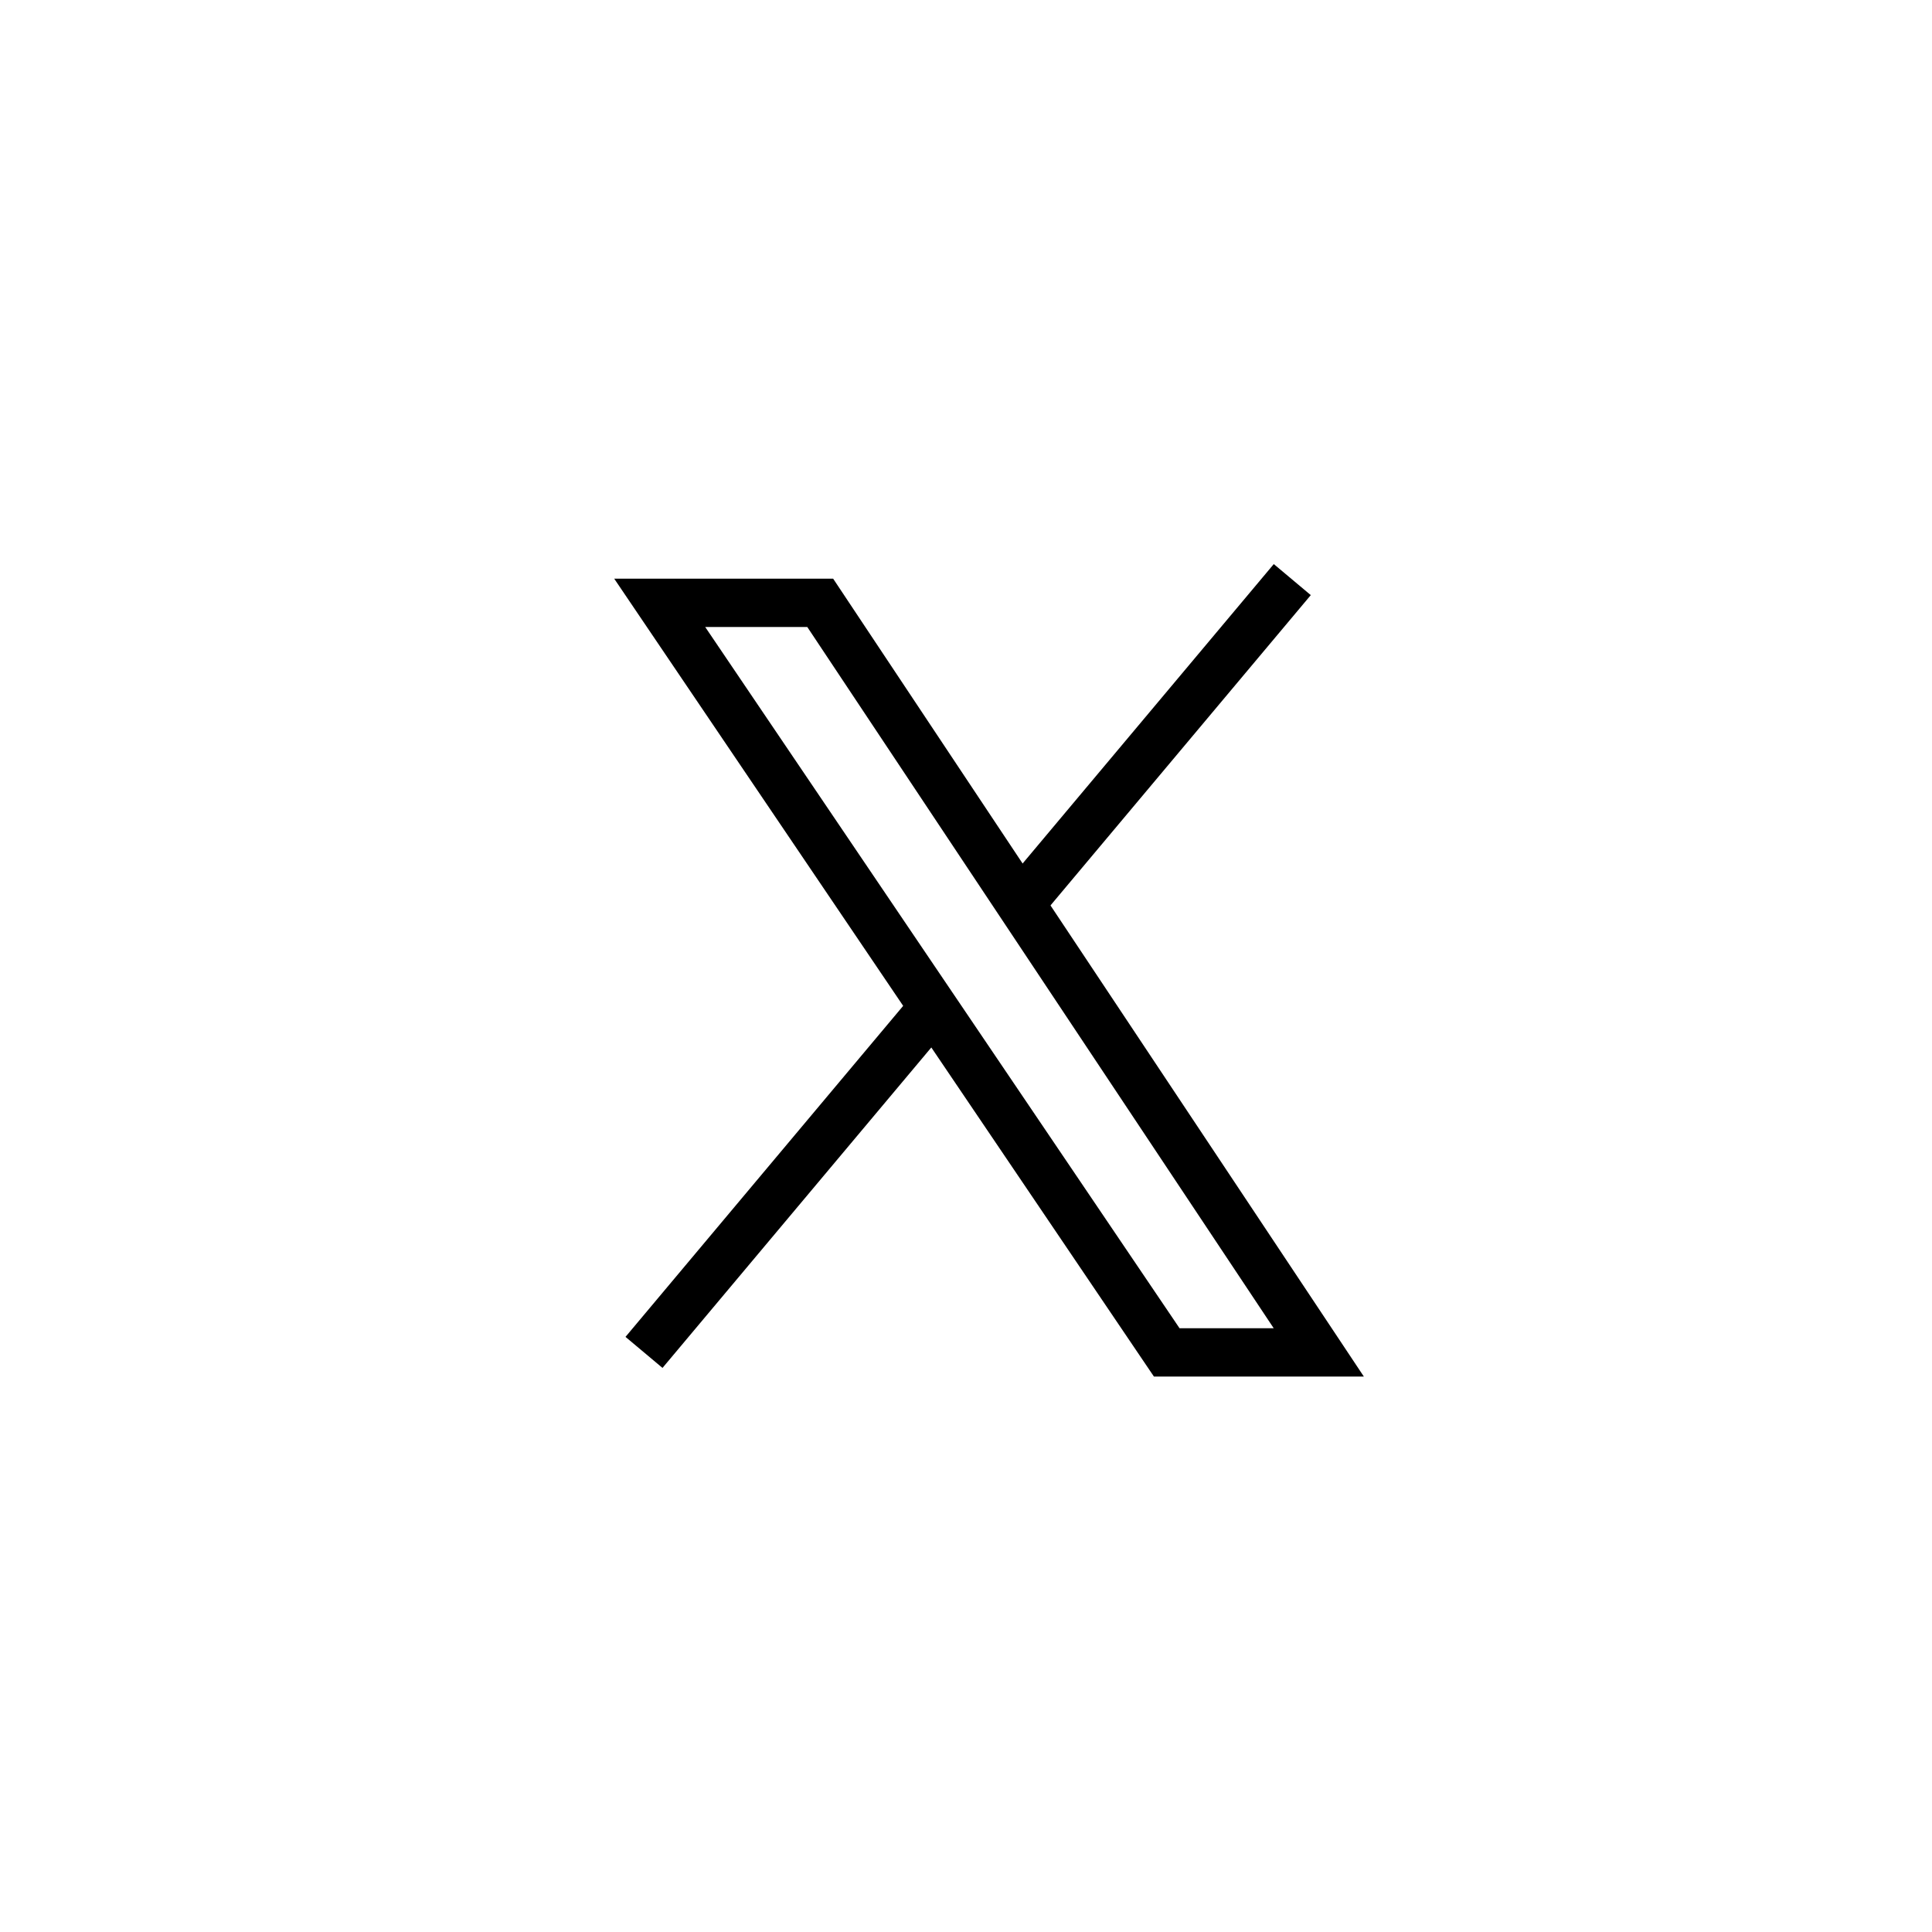 <?xml version="1.0" encoding="UTF-8" standalone="no"?>
<svg
   width="60px"
   height="60px"
   viewBox="0 0 60 60"
   version="1.1"
   id="svg1"
   sodipodi:docname="twitter - copia.svg"
   inkscape:version="1.4.2 (f4327f4, 2025-05-13)"
   xmlns:inkscape="http://www.inkscape.org/namespaces/inkscape"
   xmlns:sodipodi="http://sodipodi.sourceforge.net/DTD/sodipodi-0.dtd"
   xmlns="http://www.w3.org/2000/svg"
   xmlns:svg="http://www.w3.org/2000/svg">
  <defs
     id="defs1" />
  <sodipodi:namedview
     id="namedview1"
     pagecolor="#ffffff"
     bordercolor="#000000"
     borderopacity="0.25"
     inkscape:showpageshadow="2"
     inkscape:pageopacity="0.0"
     inkscape:pagecheckerboard="0"
     inkscape:deskcolor="#d1d1d1"
     inkscape:zoom="13.566667"
     inkscape:cx="29.963145"
     inkscape:cy="30"
     inkscape:window-width="1920"
     inkscape:window-height="1009"
     inkscape:window-x="-8"
     inkscape:window-y="109"
     inkscape:window-maximized="1"
     inkscape:current-layer="Page-1" />
  <title
     id="title1">picto-X</title>
  <g
     id="Page-1"
     stroke="none"
     stroke-width="1"
     fill="none"
     fill-rule="evenodd">
    <g
       id="Fitxa-Nescafe---model-basic---DEV2"
       transform="translate(-230, -1529)">
      <g
         id="Row-Redes-sociales-Copy"
         transform="translate(0, 1423)">
        <g
           id="picto-X"
           transform="translate(230, 106)">
          <g
             id="Group-12"
             transform="translate(20, 18)"
             stroke="#000000"
             stroke-width="1.5">
            <path
               d="M0,24 L8.906,13.383 M11.951,9.754 L20.133,0"
               id="Shape"
               style="fill:#000000" />
            <polygon
               id="Path-4"
               points="5.473 0.722 20.956 24 16.234 24 0.488 0.722"
               style="fill:none" />
          </g>
        </g>
      </g>
    </g>
  </g>
</svg>
